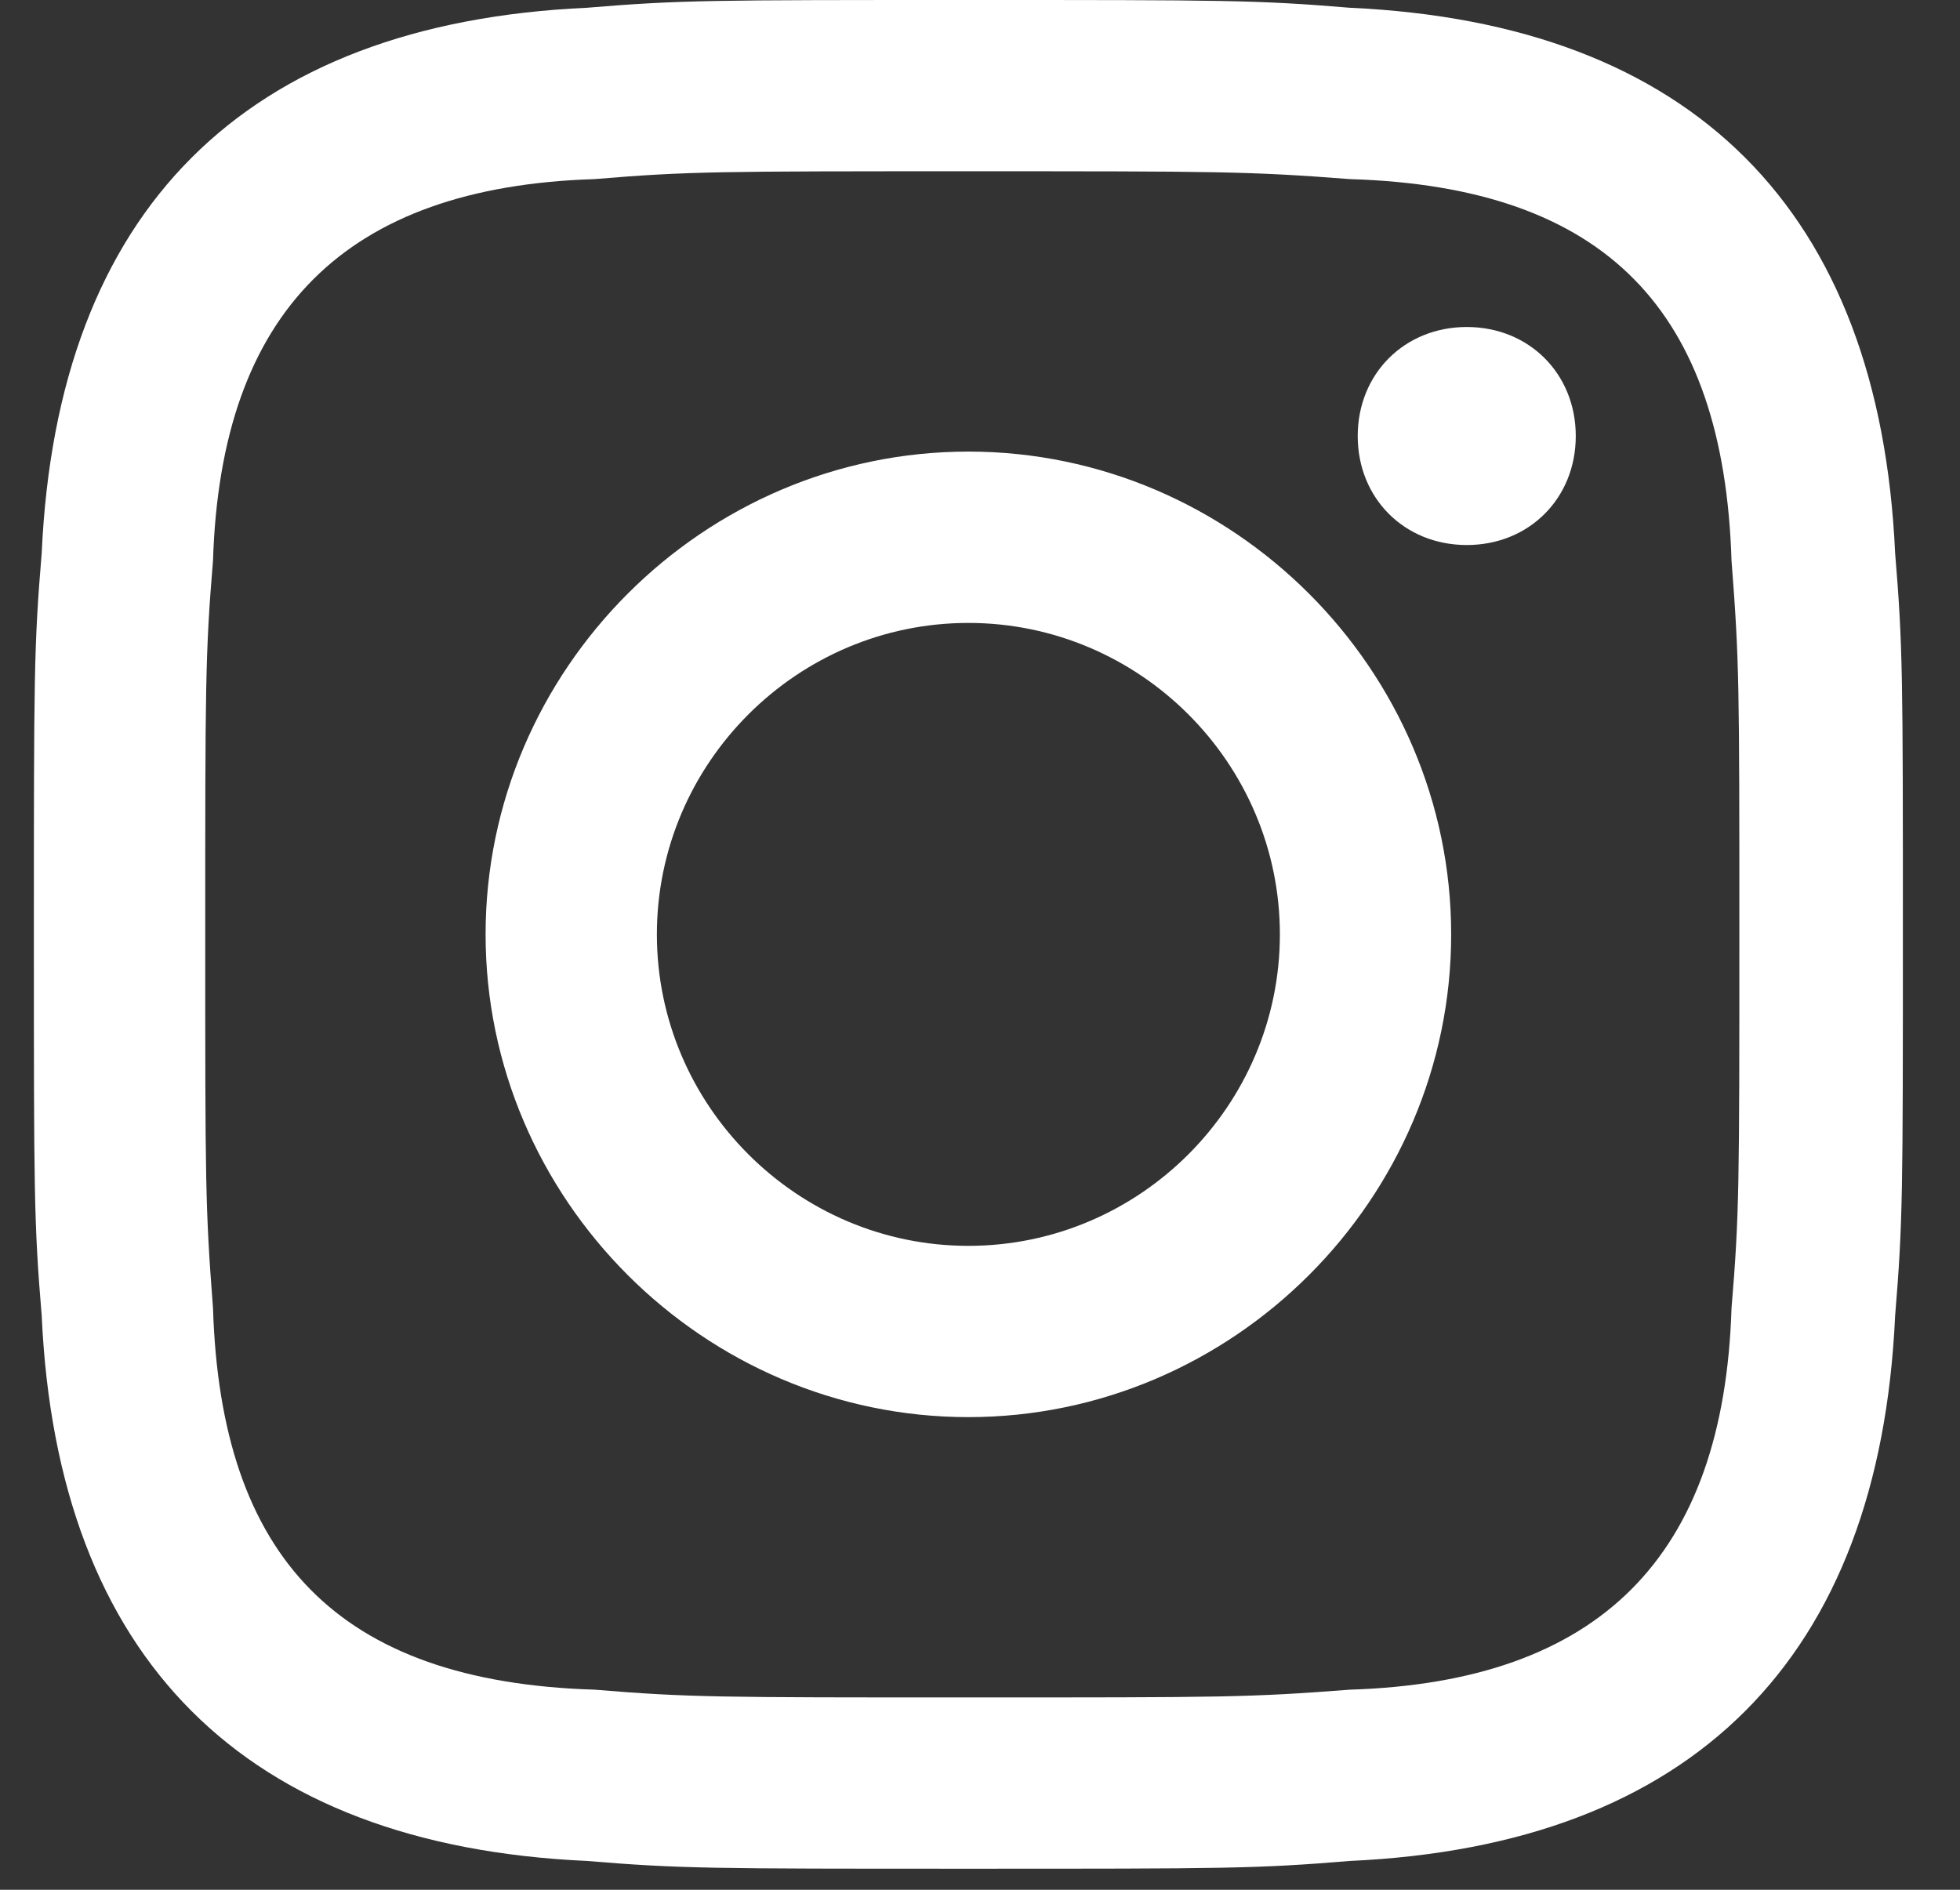 <svg width="28" height="27" viewBox="0 0 28 27" fill="none" xmlns="http://www.w3.org/2000/svg">
<rect x="0" y="0" width="28" height="27" fill="#333333" stroke="none"/>
<path d="M13.834 2.447C17.394 2.447 17.839 2.447 19.285 2.559C22.956 2.67 24.625 4.45 24.736 8.01C24.848 9.456 24.848 9.79 24.848 13.35C24.848 16.91 24.848 17.355 24.736 18.69C24.625 22.25 22.845 24.029 19.285 24.141C17.839 24.252 17.505 24.252 13.834 24.252C10.274 24.252 9.829 24.252 8.494 24.141C4.823 24.029 3.154 22.25 3.043 18.69C2.932 17.243 2.932 16.91 2.932 13.35C2.932 9.79 2.932 9.345 3.043 8.01C3.154 4.45 4.934 2.67 8.494 2.559C9.829 2.447 10.274 2.447 13.834 2.447ZM13.834 0C10.163 0 9.718 0 8.383 0.111C3.488 0.334 0.818 3.004 0.596 7.899C0.484 9.234 0.484 9.679 0.484 13.35C0.484 17.021 0.484 17.466 0.596 18.801C0.818 23.696 3.488 26.366 8.383 26.588C9.718 26.699 10.163 26.699 13.834 26.699C17.505 26.699 17.95 26.699 19.285 26.588C24.18 26.366 26.85 23.696 27.073 18.801C27.184 17.466 27.184 17.021 27.184 13.35C27.184 9.679 27.184 9.234 27.073 7.899C26.85 3.004 24.18 0.334 19.285 0.111C17.95 0 17.505 0 13.834 0ZM13.834 6.452C10.052 6.452 6.937 9.567 6.937 13.35C6.937 17.132 10.052 20.247 13.834 20.247C17.616 20.247 20.731 17.132 20.731 13.35C20.731 9.567 17.616 6.452 13.834 6.452ZM13.834 17.8C11.387 17.8 9.384 15.797 9.384 13.35C9.384 10.902 11.387 8.9 13.834 8.9C16.282 8.9 18.284 10.902 18.284 13.35C18.284 15.797 16.282 17.8 13.834 17.8ZM20.954 4.672C20.064 4.672 19.396 5.34 19.396 6.23C19.396 7.12 20.064 7.787 20.954 7.787C21.844 7.787 22.511 7.12 22.511 6.23C22.511 5.34 21.844 4.672 20.954 4.672Z" fill="white"/>
</svg>
